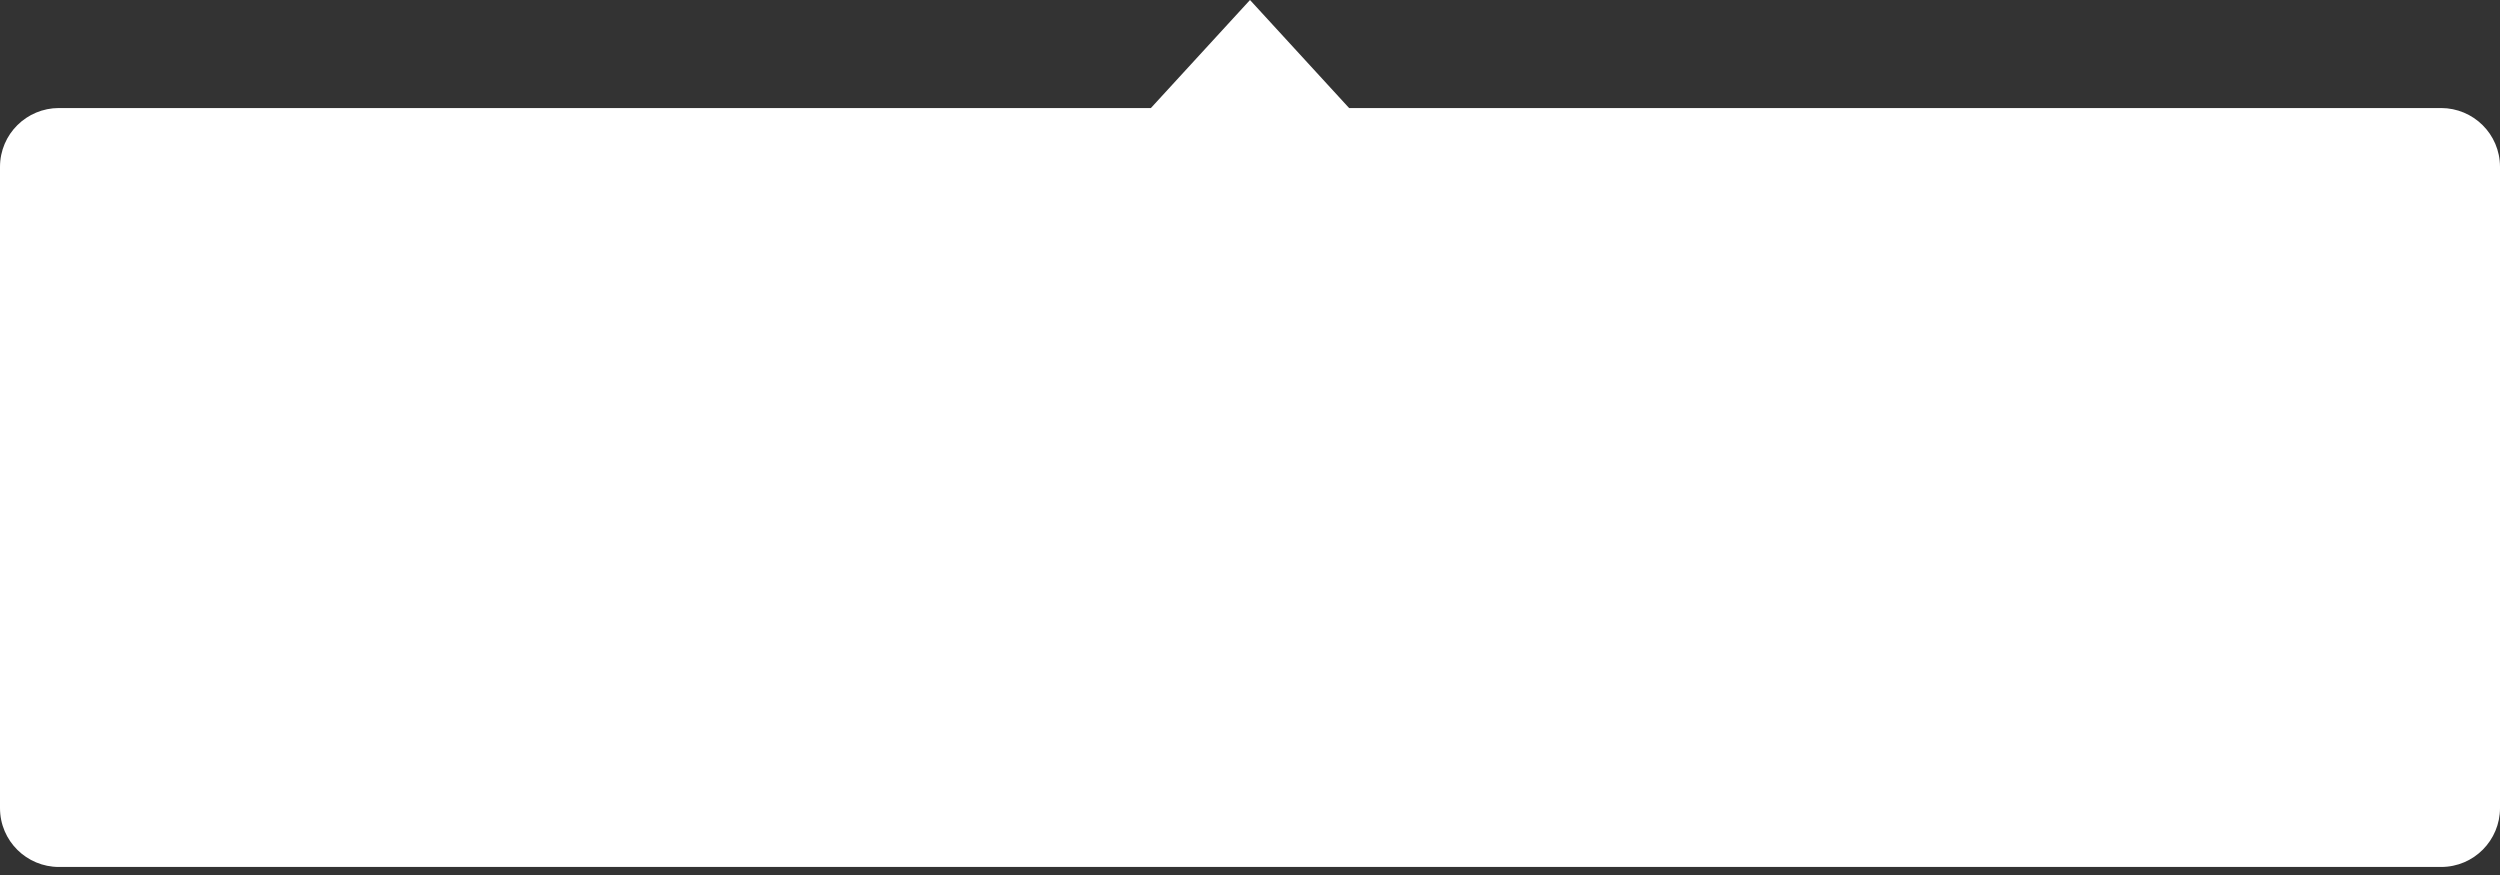 <?xml version="1.0" encoding="UTF-8"?> <!-- Generator: Adobe Illustrator 26.4.1, SVG Export Plug-In . SVG Version: 6.00 Build 0) --> <svg xmlns="http://www.w3.org/2000/svg" xmlns:xlink="http://www.w3.org/1999/xlink" id="Слой_1" x="0px" y="0px" viewBox="0 0 280 98" style="enable-background:new 0 0 280 98;" xml:space="preserve"><rect x="0" y="0" width="280" height="98" fill="#333333" stroke="none"/> <style type="text/css"> .st0{fill:#FFFFFF;} </style> <path class="st0" d="M273.4,12.1H151.1L140,0l-11.1,12.1H6.6C3,12.1,0,15,0,18.7v71.8c0,3.7,3,6.6,6.6,6.6h266.8 c3.7,0,6.6-3,6.6-6.6V18.7C280,15,277,12.1,273.4,12.1z"></path> </svg> 